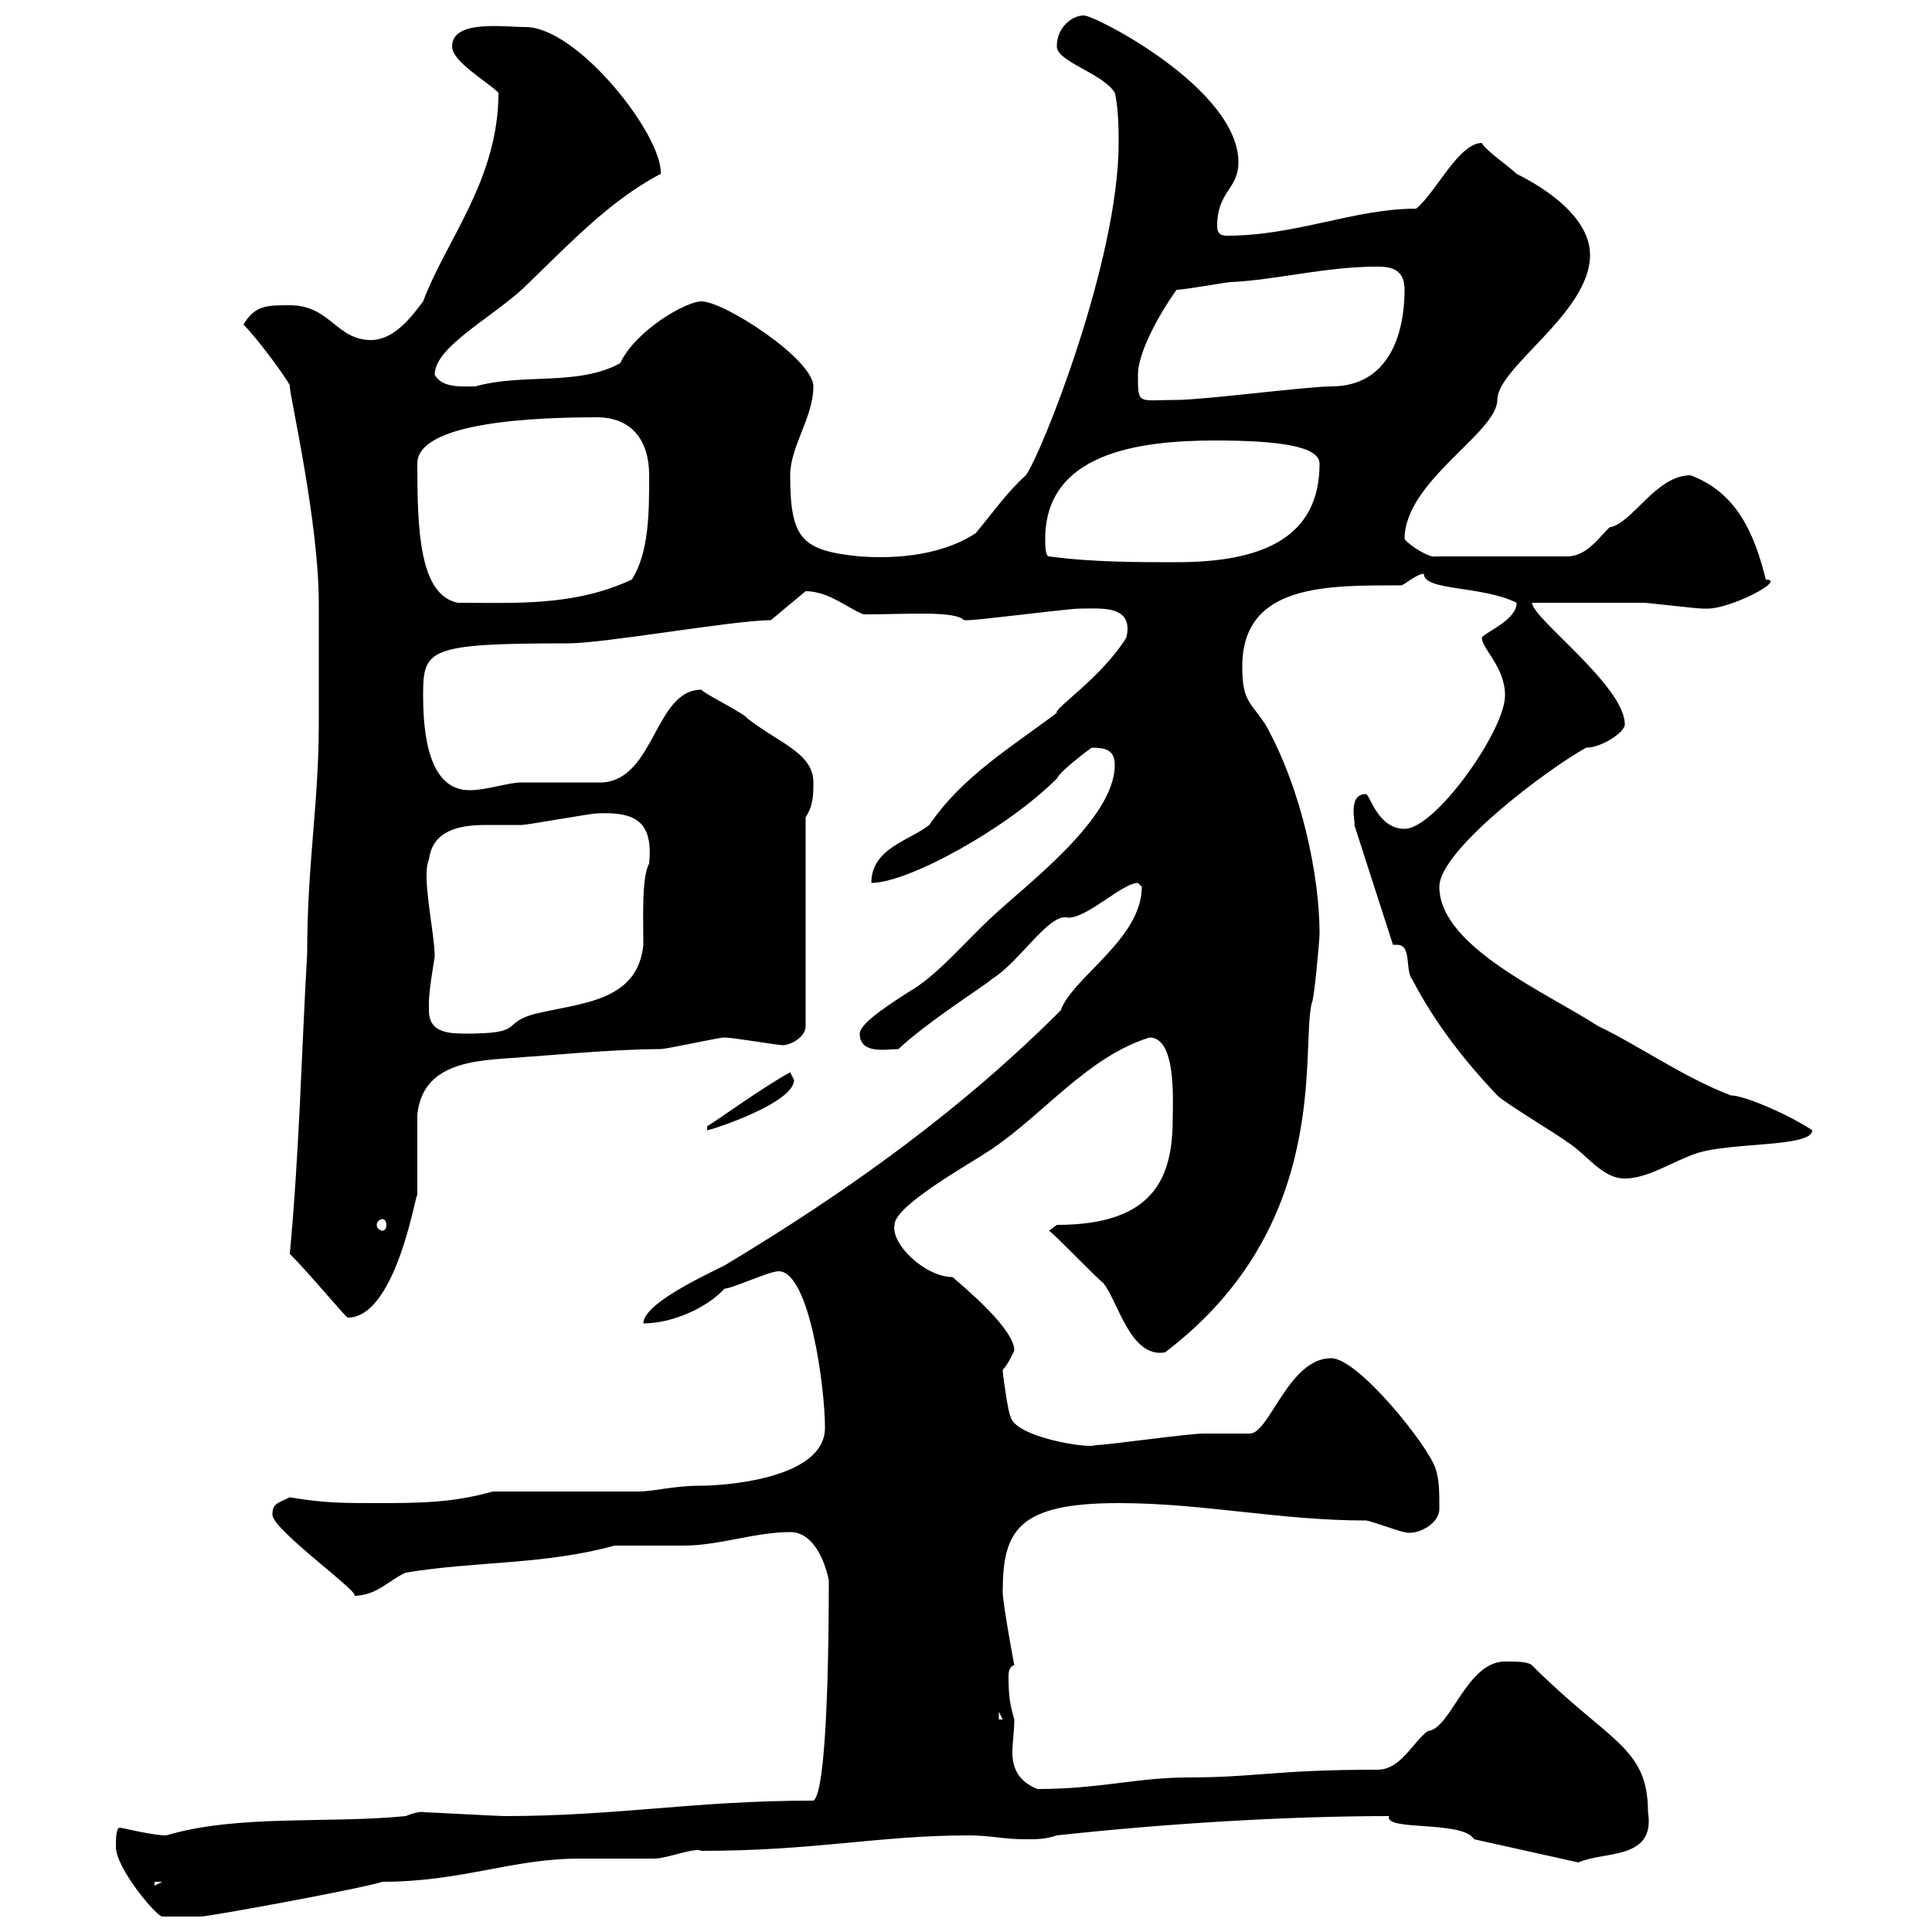 <svg xmlns="http://www.w3.org/2000/svg" xmlns:xlink="http://www.w3.org/1999/xlink" width="300" height="300"><path d="M18 286.80C18 290.10 24.30 297.60 25.20 297.60L31.20 297.60C32.40 297.60 55.50 293.40 59.40 292.20C71.70 292.20 79.50 288.60 90 288.60C90.90 288.60 100.80 288.60 101.70 288.60C103.50 288.60 108 286.80 108.90 287.40C126.60 287.40 136.50 285 150.30 285C153.90 285 155.70 285.60 159.30 285.60C161.10 285.60 162.30 285.60 164.10 285C180.60 283.20 199.50 282 215.70 282C214.80 284.40 227.10 282.60 228.90 285.60L245.10 289.20C249 287.40 257.10 288.90 255.90 281.40C255.90 271.20 249.90 270.60 237.90 258.60C237.30 258 235.50 258 233.70 258C227.70 258 225.30 268.50 221.70 268.80C219.30 270.60 217.50 274.80 213.90 274.80C198 274.80 195 276 184.50 276C176.70 276 170.70 277.80 161.10 277.80C158.10 276.60 157.20 274.50 157.20 272.10C157.20 270.60 157.50 268.80 157.50 267C156.90 264.90 156.60 263.70 156.60 260.10C156.60 259.50 156.90 258.60 157.50 258.60C157.50 258.60 155.70 249 155.70 247.20C155.70 237.60 158.10 233.40 173.70 233.40C186.90 233.40 198.60 236.10 212.10 236.10C212.70 236.10 217.50 237.90 218.10 237.90C219.90 238.50 223.50 236.70 223.50 234.30C223.50 231.60 223.50 229.80 222.90 228C221.70 224.40 210.90 210.90 206.70 210.90C200.10 210.90 197.10 222.60 194.10 222.60C192.90 222.60 187.50 222.60 186.90 222.60C184.50 222.60 171.90 224.40 170.10 224.40C169.20 225 157.50 223.20 156.90 219.90C156.60 219.60 155.70 213.60 155.70 212.70C156.60 211.80 157.50 209.70 157.50 209.70C157.50 206.40 150 200.10 147.90 198.30C143.70 198.30 138.30 193.20 138.90 190.20C138.90 187.20 150.30 180.90 153.90 178.50C162.30 172.80 168.90 164.10 178.50 161.10C182.70 161.10 182.10 171 182.10 173.70C182.10 183 179.10 190.20 164.10 190.20L162.90 191.10C164.10 192 170.10 198.30 171.30 199.20C173.70 202.20 175.50 210.90 180.90 210C207 190.20 201.90 162.90 203.70 155.70C204 155.70 204.90 146.10 204.90 144.90C204.90 136.20 202.20 122.70 196.50 112.50C194.10 108.90 192.90 108.90 192.90 103.50C192.90 90.60 206.10 90.90 217.50 90.90C218.10 90.90 219.90 89.10 221.10 89.10C221.10 91.80 230.10 90.90 235.50 93.60C235.50 96.30 230.70 98.10 230.10 99C230.10 100.80 233.70 103.50 233.70 108C233.70 113.40 222.90 128.70 218.10 128.70C213.90 128.70 212.70 123.30 212.10 123.30C209.10 123.30 210.60 128.10 210.30 128.10L216.30 146.70C216.30 146.70 216.60 146.70 216.90 146.70C219.30 146.70 218.10 150.60 219.30 152.10C222.90 159 227.40 164.70 232.50 170.10C233.70 171.30 242.70 176.70 243.30 177.30C246.30 179.10 248.70 183 252.30 183C255.90 183 259.80 180.30 263.40 179.10C268.80 177.30 281.40 178.20 281.40 175.50C277.80 173.10 270.90 170.10 268.80 170.10C261.60 167.40 254.40 162.30 248.10 159.30C240.30 154.20 223.50 147 223.50 137.70C223.50 132 240.30 119.40 246.30 116.10C248.70 116.10 252.30 113.70 252.30 112.50C252.30 106.50 237.90 96 237.90 93.60C240.90 93.60 252.30 93.60 255.30 93.60C255.90 93.60 263.40 94.50 264.30 94.50C264.30 94.50 265.20 94.50 265.20 94.50C268.80 94.50 277.50 90 274.20 90C272.40 82.80 269.70 76.50 262.50 73.80C257.10 73.80 253.50 81.30 249.90 81.90C248.10 83.70 246.30 86.40 243.30 86.40L222.90 86.40C222 86.70 218.70 84.60 218.10 83.70C218.10 74.70 232.50 67.20 232.50 62.10C232.50 57 246.90 48.60 246.90 39.60C246.90 32.70 237.30 27.90 235.50 27C234.30 25.80 230.70 23.40 230.10 22.20C226.50 22.20 222.90 30 219.90 32.40C210.30 32.40 201.30 36.60 190.50 36.60C189.30 36.60 189 36 189 35.10C189 29.70 192.30 29.40 192.30 25.20C192.30 13.80 170.10 2.40 168.30 2.40C166.50 2.40 164.10 4.20 164.10 7.20C164.10 9.60 171.30 11.40 173.10 14.40C173.70 16.80 173.70 20.40 173.70 22.20C173.70 40.50 161.70 70.50 159.30 73.80C156.30 76.50 154.50 79.20 151.50 82.80C145.50 86.70 137.70 86.70 133.50 86.40C124.50 85.50 122.70 83.70 122.70 73.80C122.70 69.30 126.30 64.80 126.30 60C126.30 55.80 112.50 46.80 108.90 46.80C106.50 46.80 98.70 51.30 96.30 56.40C89.70 60 81.30 57.90 73.80 60C71.70 60 68.70 60.30 67.50 58.20C67.50 54 75.60 49.80 81 45C87.90 38.40 94.50 31.20 102.60 27C102.90 21 89.70 4.20 81.60 4.20C78.30 4.20 70.20 3 70.20 7.20C70.20 9.60 75.60 12.60 77.40 14.40C77.40 27.90 69.30 37.20 65.70 46.80C63.90 49.20 61.20 52.80 57.60 52.80C52.20 52.80 51.30 47.40 45 47.40C41.40 47.40 39.60 47.40 37.80 50.40C40.50 53.10 45.60 60.30 45 60C45 61.50 49.50 81 49.50 93.60C49.50 96.30 49.50 105.60 49.50 112.50C49.50 124.80 47.70 134.10 47.70 147.90C46.80 163.80 46.50 178.50 45 194.70C48.30 198 53.70 204.60 54 204.60C61.80 204.60 64.80 183.60 64.80 185.70C64.80 184.80 64.80 173.70 64.80 173.10C65.70 164.10 75.60 164.70 81.90 164.10C82.80 164.10 95.10 162.90 102.60 162.90C103.50 162.90 111.60 161.10 112.50 161.10C113.70 161.10 120.90 162.30 121.50 162.30C122.70 162.30 125.10 161.10 125.10 159.30L125.10 126.90C126.30 125.10 126.30 123.30 126.30 121.50C126.30 117 121.20 115.50 116.10 111.60C115.50 110.70 109.80 108 108.90 107.10C101.70 107.10 101.70 120.90 93.60 121.50C92.70 121.50 81.90 121.50 81 121.50C78.90 121.50 75.60 122.70 72.90 122.70C67.50 122.70 65.70 116.40 65.70 108C65.70 100.80 66.30 99.90 88.20 99.90C93.90 99.90 114 96.30 119.70 96.30L125.10 91.80C128.70 91.80 131.70 94.50 134.10 95.40C141 95.40 148.20 94.80 149.70 96.30C150.30 96.30 150.30 96.30 150.30 96.30C152.10 96.30 165.90 94.50 167.70 94.50C171 94.50 176.10 93.90 174.90 99C171 105.30 163.50 110.10 164.10 110.70C156.90 116.10 149.40 120.60 144.30 128.10C141.30 130.50 135.30 131.70 135.30 137.10C141 137.10 156.30 128.70 164.10 120.90C164.70 119.70 168.30 117 169.50 116.10C171.60 116.10 173.10 116.40 173.10 118.80C173.10 127.20 159.30 137.40 153.90 142.50C150 146.10 145.50 151.50 141.30 153.90C139.50 155.10 133.50 158.70 133.50 160.50C133.50 163.80 137.70 162.90 139.50 162.90C144.30 158.40 153.90 152.40 153.90 152.10C158.40 149.40 162.90 141.60 165.90 142.50C168.90 142.50 174.30 137.10 176.70 137.10C176.70 137.10 177.30 137.70 177.30 137.70C177.30 145.80 166.50 151.80 164.70 156.90C149.40 172.20 132 184.80 112.50 196.50C108.90 198.30 99.90 202.50 99.90 205.50C104.70 205.50 110.10 202.80 112.50 200.10C113.70 200.10 119.40 197.40 120.90 197.40C125.70 197.40 128.10 215.40 128.10 221.70C128.10 229.80 111.90 230.70 108.90 230.70C104.40 230.70 101.70 231.60 99 231.60L76.50 231.60C70.20 233.40 64.80 233.40 58.50 233.40C53.10 233.40 50.40 233.40 45 232.50C43.20 233.40 42.30 233.40 42.30 235.20C42.30 237.60 56.70 247.80 54.90 247.80C58.50 247.80 60.30 245.40 63 244.20C73.80 242.40 84.60 243 95.40 240C96.30 240 105.30 240 106.20 240C111.60 240 117.30 237.90 122.70 237.90C126.30 237.90 128.10 242.40 128.70 245.40C128.70 256.20 128.40 278.40 126.30 279.60C107.70 279.60 96 282 78.30 282C77.40 282 66.60 281.40 65.70 281.40C66.30 281.40 65.10 281.10 63 282C51 283.20 36.90 281.70 25.80 285C23.70 285 18.90 283.80 18.60 283.80C18 283.80 18 285.60 18 286.80ZM24 292.20L25.20 292.20L24 292.80ZM155.10 265.80L155.70 267L155.10 267ZM59.40 189.30C59.70 189.30 60 189.60 60 190.20C60 190.80 59.70 191.10 59.40 191.10C59.10 191.10 58.50 190.80 58.50 190.20C58.50 189.60 59.10 189.30 59.40 189.30ZM122.70 166.50C118.80 168.60 111.30 174 109.80 174.90L109.80 175.50C110.40 175.50 123.30 171.30 123.30 167.70C123.30 167.70 122.70 166.50 122.70 166.50ZM66.60 156.90C66.60 156.90 66.60 155.70 66.60 155.70C66.60 153.60 67.50 148.80 67.50 148.50C67.50 144.90 65.40 135.90 66.60 133.50C67.20 128.70 71.70 128.10 75.60 128.10C77.40 128.10 79.50 128.10 81 128.10C81.90 128.10 91.80 126.30 92.70 126.30C99 126 101.40 127.80 100.80 134.10C99.60 136.20 99.90 142.80 99.90 146.70C99 155.70 90 155.70 82.80 157.50C77.70 159 81.60 160.50 72.30 160.50C69.30 160.50 66.60 160.20 66.60 156.90ZM64.80 72C64.80 65.40 83.70 64.80 92.70 64.80C98.10 64.80 100.80 68.40 100.80 73.80C100.80 79.50 100.80 85.80 98.10 90C89.10 94.20 79.80 93.60 71.10 93.60C65.10 92.40 64.80 82.20 64.80 72ZM162.90 86.40C162.30 86.40 162.30 84.60 162.30 83.70C162.30 70.50 176.40 68.40 188.70 68.40C198.60 68.40 204.90 69.30 204.90 72C204.90 83.40 196.20 87.30 182.70 87.30C176.70 87.30 169.50 87.30 162.90 86.40ZM176.70 58.20C176.70 54.90 179.70 49.20 182.70 45C183.90 45 190.50 43.80 191.10 43.80C198 43.50 205.80 41.40 213.90 41.40C216.30 41.40 218.10 42 218.10 45C218.10 51.30 216 60 206.70 60C203.10 60 186.90 62.10 182.70 62.10C176.70 62.10 176.70 63 176.70 58.20Z"/></svg>